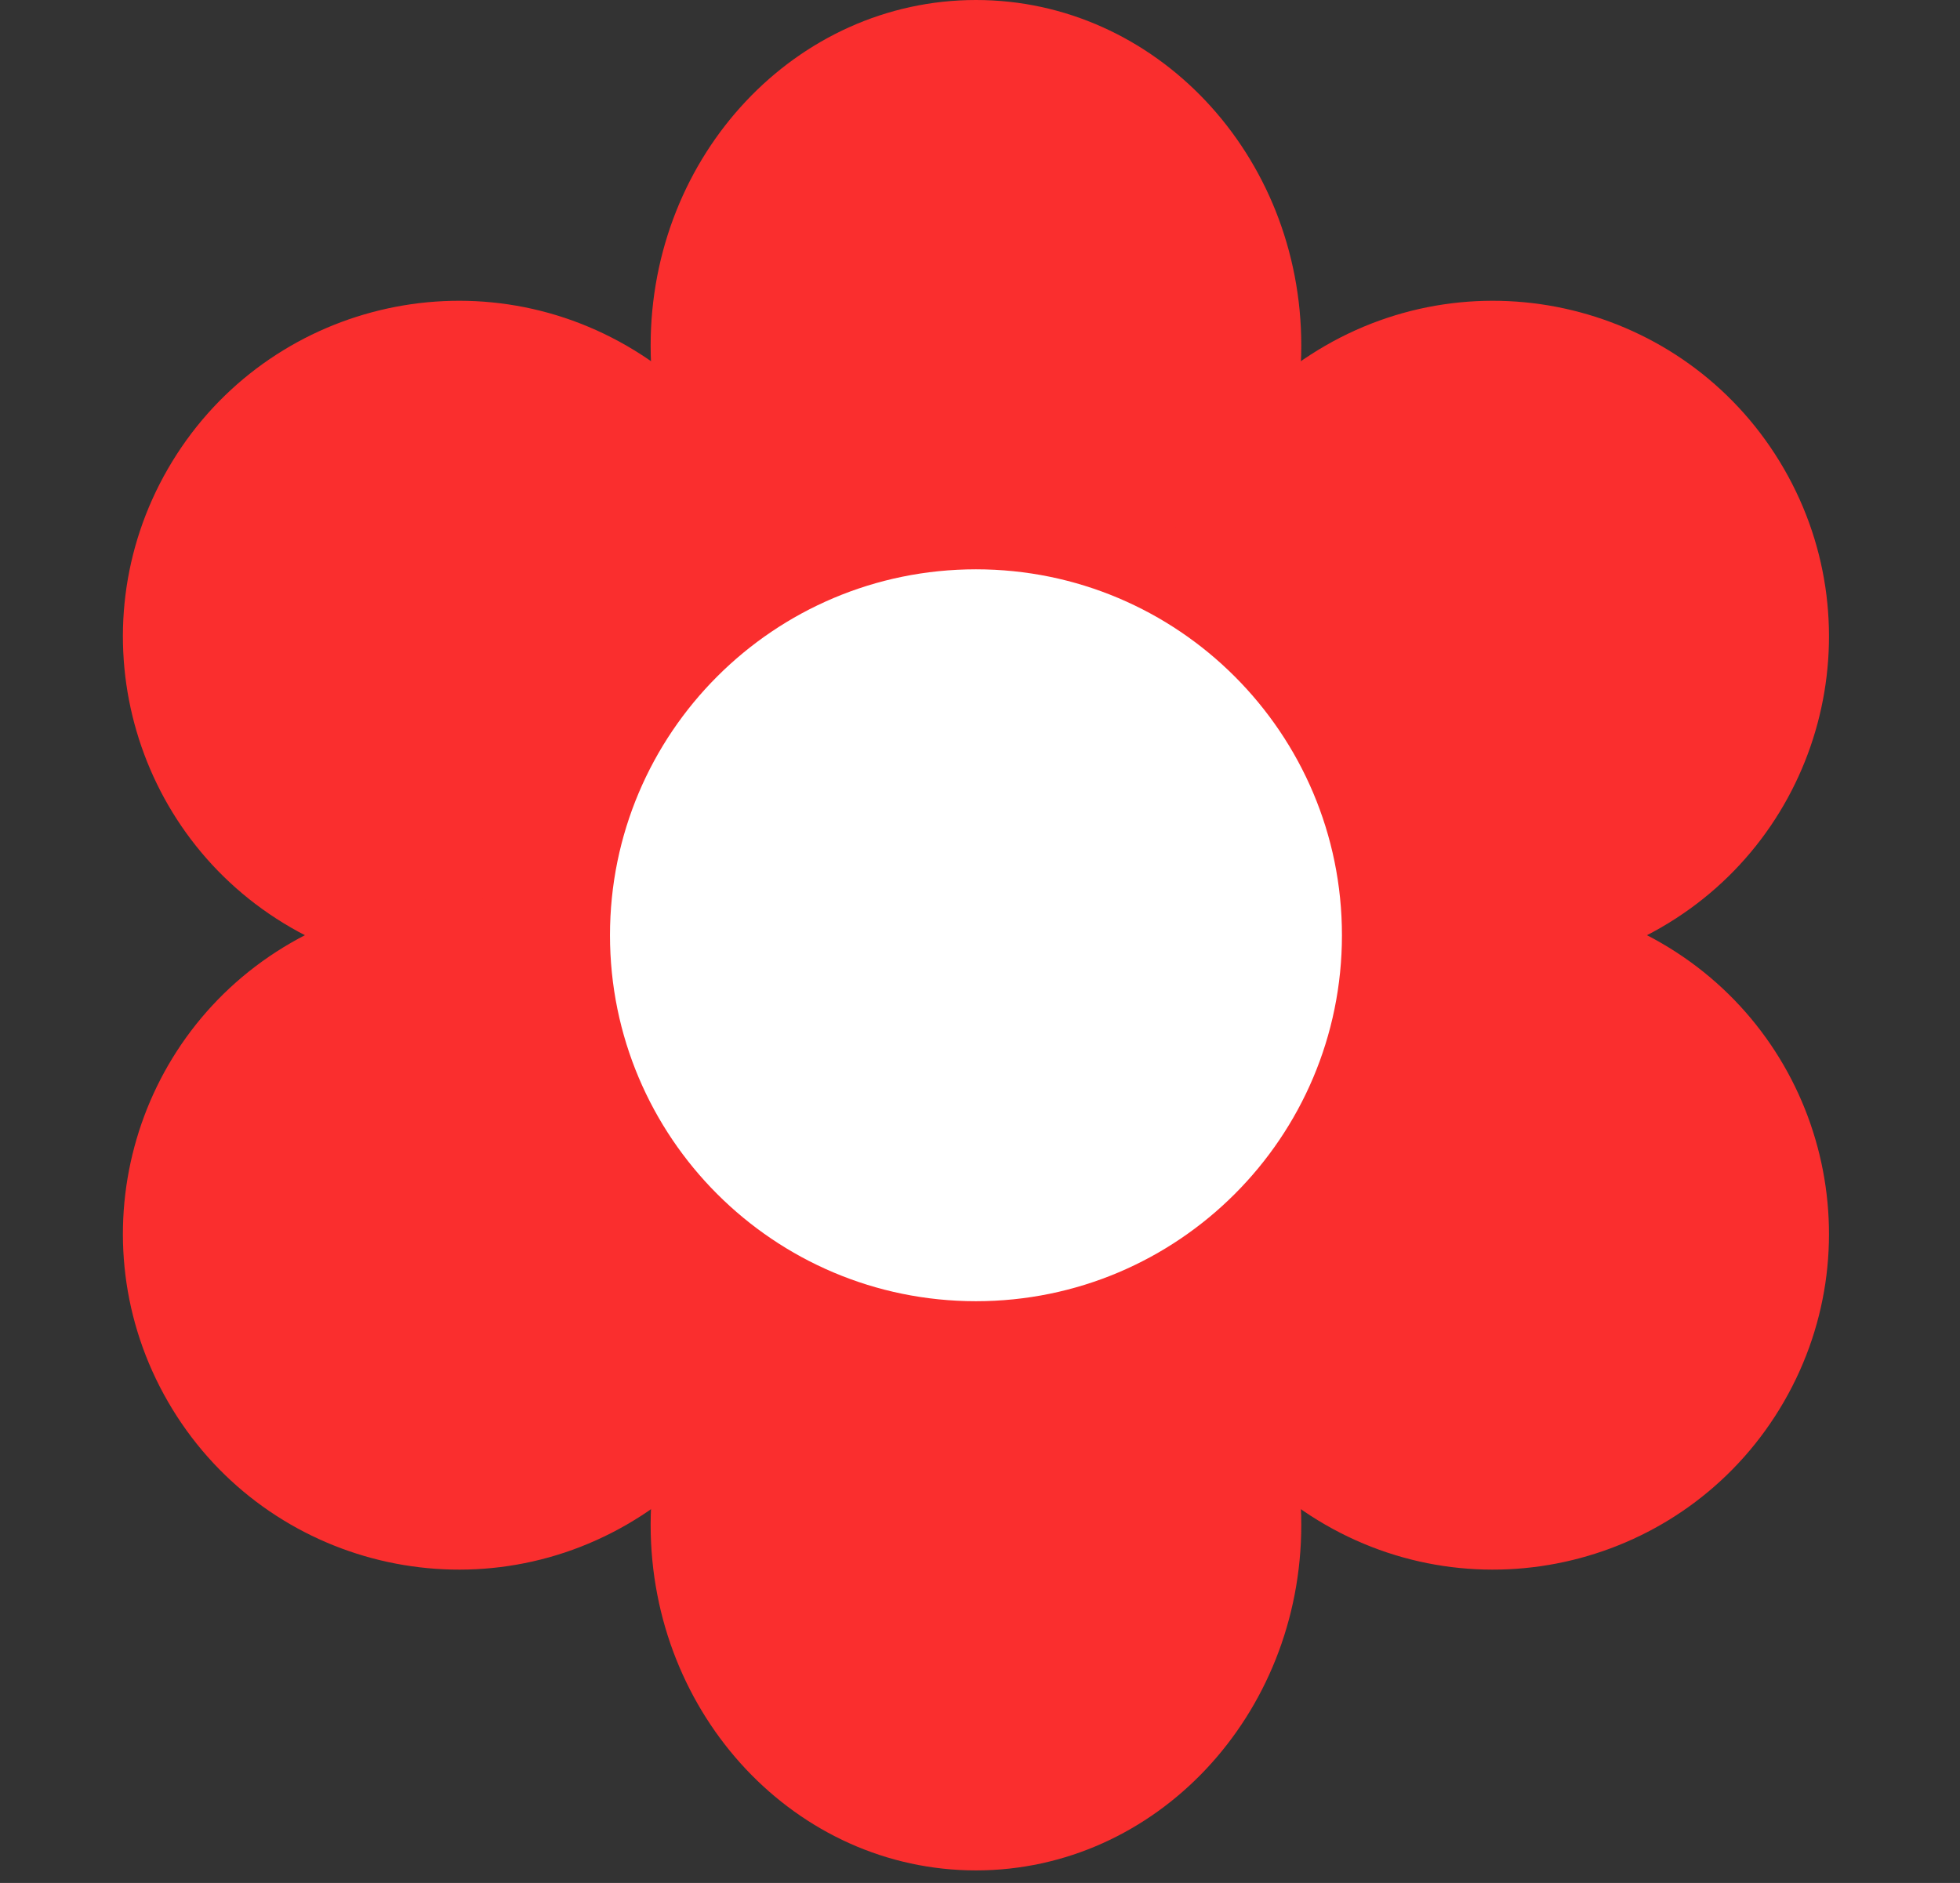 <svg fill="none" height="49" viewBox="0 0 51 49" width="51" xmlns="http://www.w3.org/2000/svg" xmlns:xlink="http://www.w3.org/1999/xlink"><rect x="0" y="0" width="51" height="49" fill="#333333" stroke="none"/><clipPath id="a"><path d="m0 0h50.789v48.673h-50.789z"/></clipPath><g clip-path="url(#a)"><g fill="#fa2e2e"><path d="m25.395 17.988c4.675 0 8.465-4.027 8.465-8.994 0-4.967-3.79-8.994-8.465-8.994-4.675 0-8.465 4.027-8.465 8.994 0 4.967 3.79 8.994 8.465 8.994z"/><path d="m25.395 48.673c4.675 0 8.465-4.027 8.465-8.994 0-4.967-3.79-8.994-8.465-8.994-4.675 0-8.465 4.027-8.465 8.994 0 4.967 3.79 8.994 8.465 8.994z"/><path d="m19.508 20.938c2.413-4.18.981-9.525-3.199-11.939-4.18-2.413-9.525-.981-11.939 3.199-2.413 4.18-.981 9.525 3.199 11.939 4.18 2.413 9.525.981 11.939-3.199z"/><path d="m46.419 36.475c2.413-4.18.981-9.525-3.199-11.939-4.18-2.413-9.525-.981-11.939 3.199-2.413 4.18-.981 9.525 3.199 11.939 4.18 2.413 9.525.981 11.939-3.199z"/><path d="m19.508 27.735c-2.413-4.18-7.759-5.612-11.939-3.199-4.18 2.413-5.612 7.759-3.199 11.939 2.413 4.18 7.759 5.612 11.939 3.199 4.18-2.413 5.612-7.759 3.199-11.939z"/><path d="m46.419 12.198c-2.413-4.18-7.759-5.612-11.939-3.199-4.18 2.413-5.612 7.759-3.199 11.939 2.413 4.18 7.759 5.612 11.939 3.199 4.18-2.413 5.612-7.759 3.199-11.939z"/></g><path d="m25.395 33.861c5.259 0 9.523-4.264 9.523-9.523s-4.264-9.523-9.523-9.523-9.523 4.264-9.523 9.523 4.264 9.523 9.523 9.523z" fill="#fff"/></g></svg>